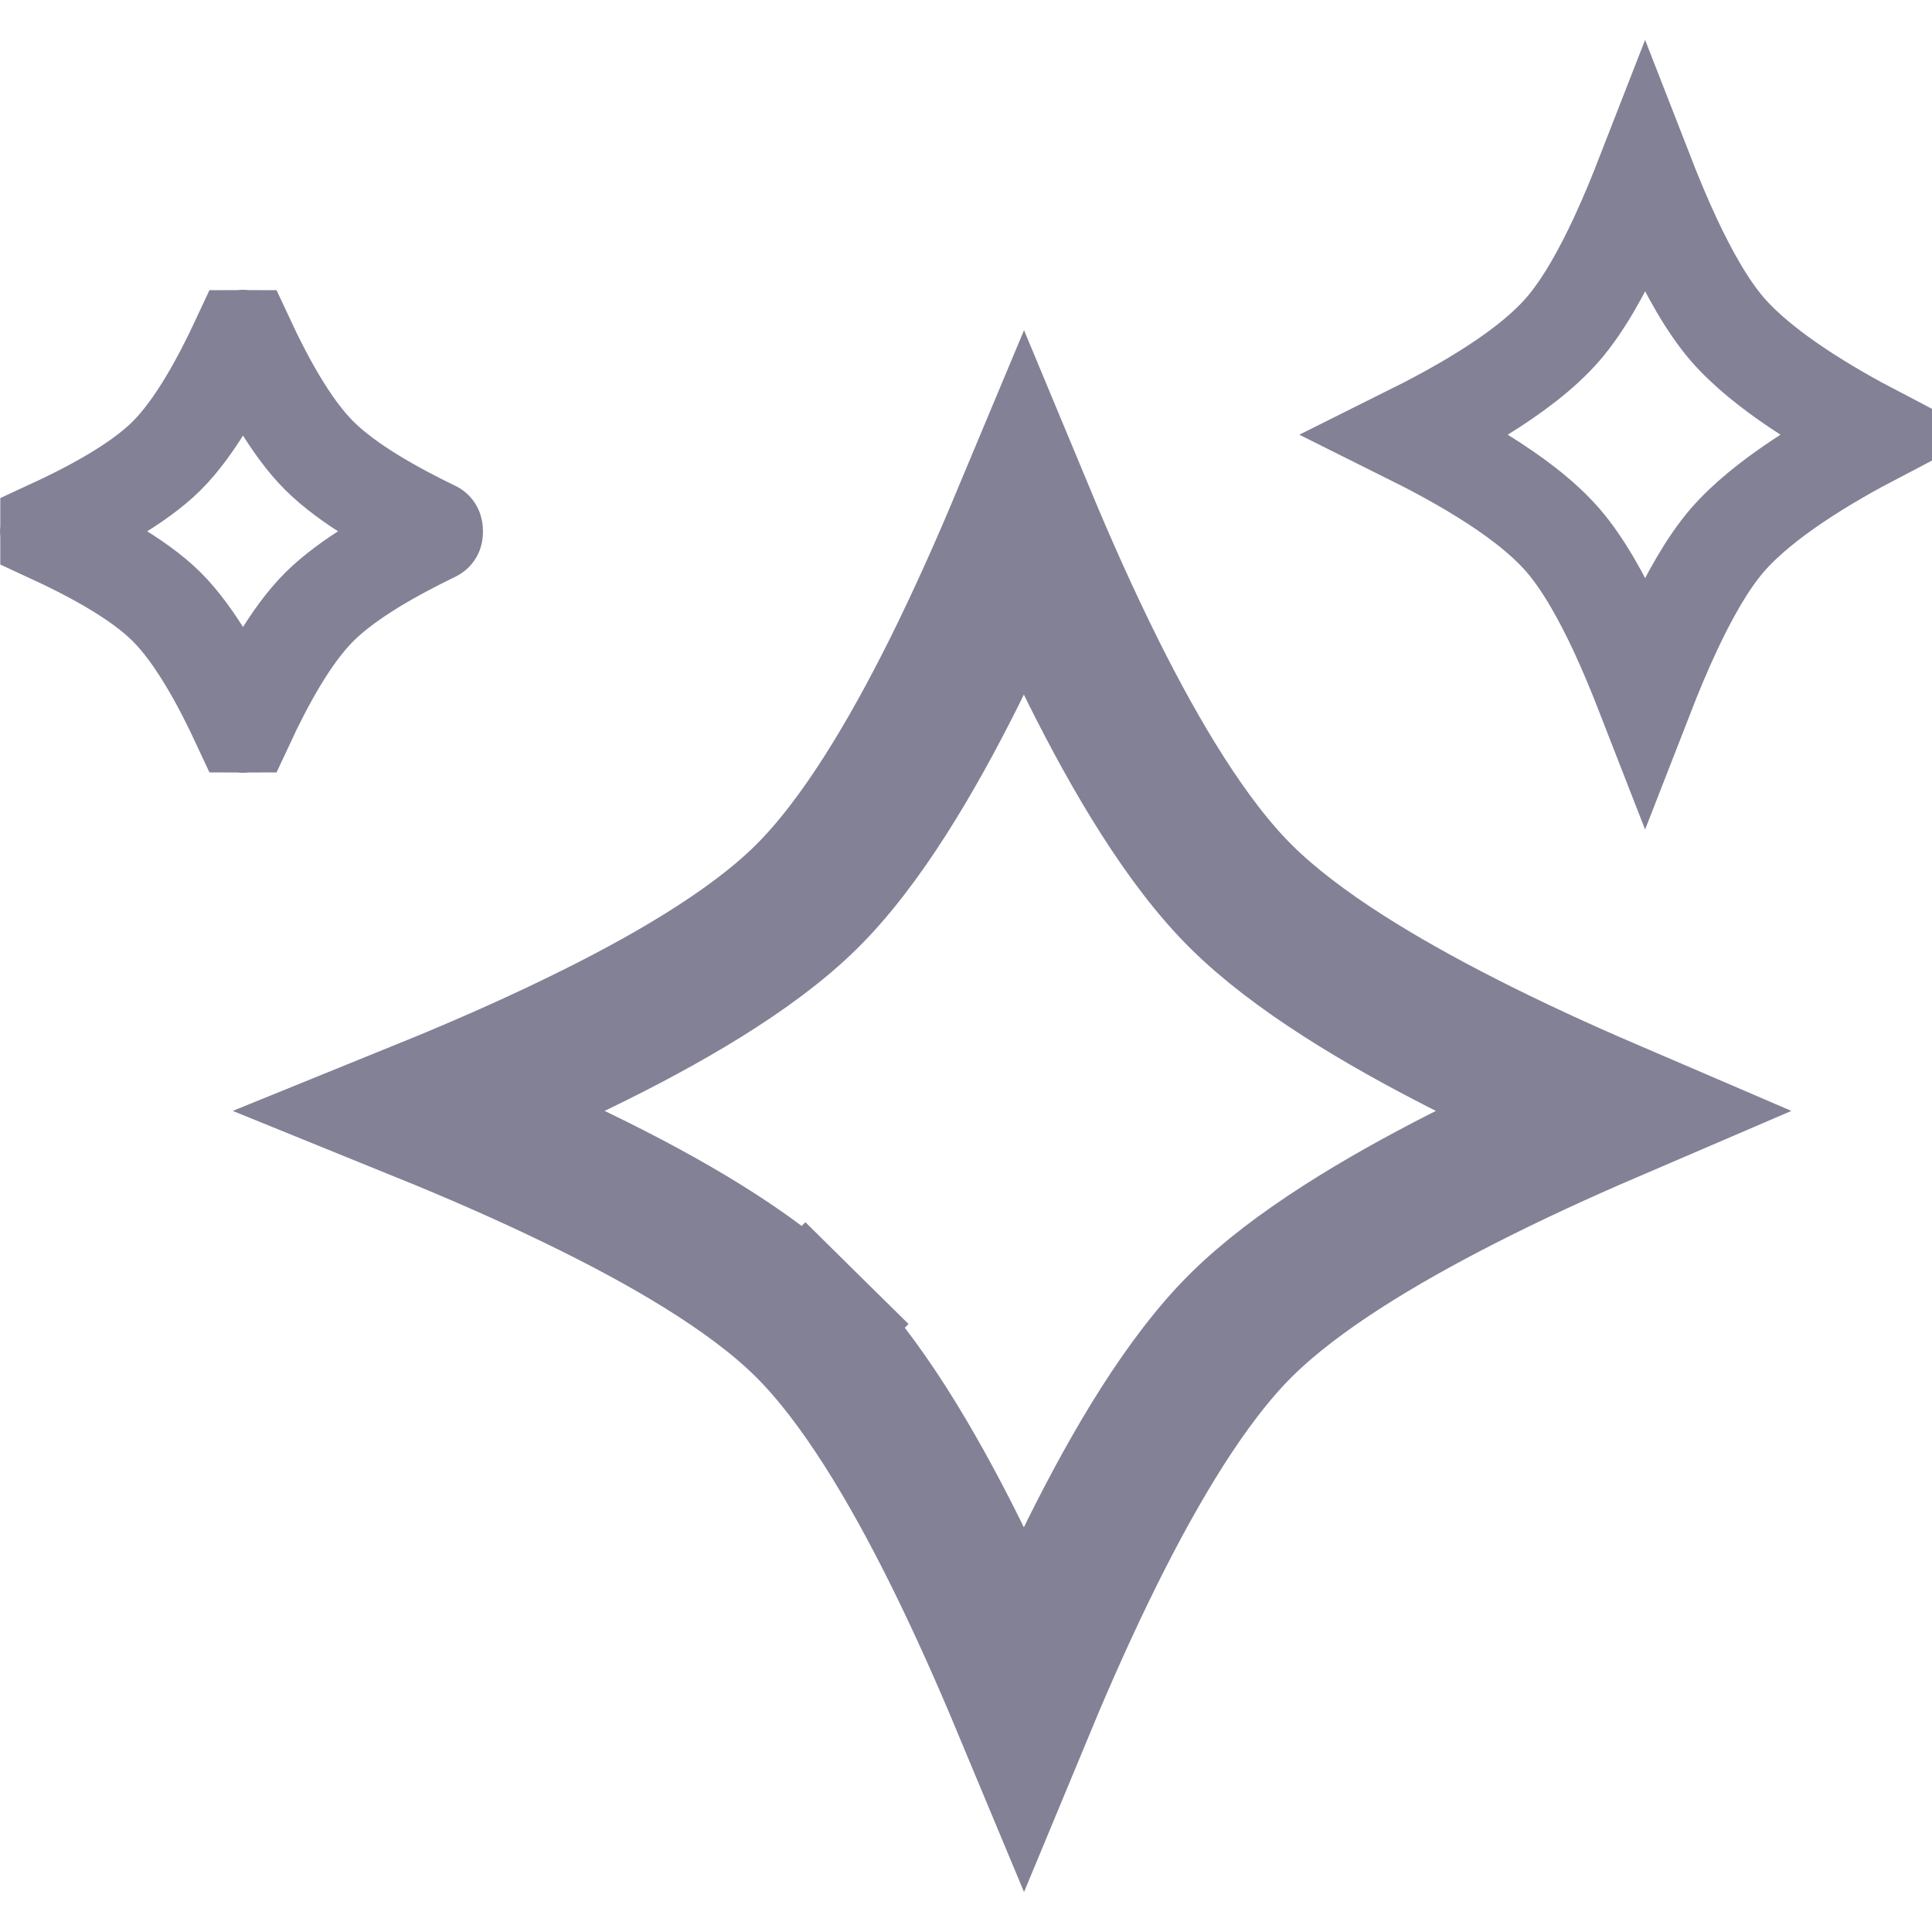 <svg width="20" height="20" viewBox="0 0 20 20" fill="none" xmlns="http://www.w3.org/2000/svg">
<path d="M12.854 13.712L12.854 13.712C12.278 14.28 11.751 15.181 11.322 16.04C11.053 16.579 10.807 17.133 10.599 17.634C10.39 17.133 10.145 16.579 9.876 16.04C9.447 15.181 8.92 14.28 8.344 13.712L7.817 14.245L8.344 13.712C7.769 13.144 6.857 12.624 5.988 12.202C5.452 11.941 4.903 11.703 4.403 11.5C4.903 11.297 5.452 11.059 5.988 10.798C6.857 10.376 7.769 9.856 8.344 9.288C8.92 8.72 9.447 7.819 9.876 6.961C10.145 6.421 10.39 5.867 10.599 5.367C10.807 5.867 11.053 6.421 11.322 6.961C11.751 7.819 12.278 8.72 12.854 9.288C13.424 9.851 14.299 10.37 15.132 10.795C15.645 11.057 16.169 11.296 16.644 11.5C16.169 11.704 15.645 11.943 15.132 12.205C14.299 12.63 13.424 13.149 12.854 13.712ZM3.497 11.853L3.497 11.853L3.497 11.853Z" stroke="#838196" stroke-width="1.5"/>
<path d="M16.743 2.471C16.846 2.25 16.942 2.017 17.03 1.791C17.118 2.017 17.215 2.25 17.318 2.471C17.477 2.811 17.668 3.161 17.881 3.408L17.881 3.408C18.254 3.838 18.915 4.23 19.431 4.5C18.915 4.77 18.254 5.162 17.881 5.592L17.881 5.592C17.668 5.839 17.477 6.189 17.318 6.529C17.215 6.75 17.118 6.983 17.03 7.209C16.942 6.983 16.846 6.75 16.743 6.529C16.584 6.189 16.393 5.839 16.179 5.592L16.179 5.592C15.963 5.343 15.655 5.118 15.354 4.931C15.099 4.772 14.825 4.626 14.572 4.5C14.825 4.374 15.099 4.228 15.354 4.069C15.655 3.882 15.963 3.657 16.179 3.408L16.179 3.408C16.393 3.161 16.584 2.811 16.743 2.471Z" stroke="#838196"/>
<path d="M1.725 4.719C2.027 4.418 2.292 3.923 2.487 3.504C2.489 3.504 2.49 3.503 2.492 3.503C2.498 3.501 2.507 3.5 2.516 3.5C2.525 3.5 2.533 3.501 2.54 3.503C2.541 3.503 2.543 3.504 2.544 3.504C2.739 3.923 3.004 4.418 3.307 4.719C3.608 5.018 4.09 5.283 4.497 5.48C4.498 5.48 4.498 5.481 4.498 5.481C4.499 5.486 4.5 5.493 4.5 5.5C4.5 5.507 4.499 5.514 4.498 5.519C4.498 5.519 4.498 5.52 4.497 5.52C4.09 5.717 3.608 5.982 3.307 6.281C3.004 6.582 2.739 7.077 2.544 7.496C2.543 7.496 2.541 7.497 2.54 7.497C2.533 7.499 2.525 7.5 2.516 7.5C2.507 7.5 2.498 7.499 2.492 7.497C2.49 7.497 2.489 7.496 2.487 7.496C2.292 7.077 2.027 6.582 1.725 6.281C1.423 5.981 0.924 5.718 0.503 5.524C0.503 5.523 0.503 5.523 0.503 5.522C0.501 5.516 0.5 5.508 0.5 5.5C0.5 5.492 0.501 5.484 0.503 5.478C0.503 5.477 0.503 5.477 0.503 5.476C0.924 5.282 1.423 5.019 1.725 4.719ZM2.537 3.489L2.537 3.489L2.537 3.489ZM2.494 7.511L2.494 7.511L2.494 7.511ZM0.489 5.482C0.489 5.482 0.489 5.482 0.489 5.482C0.489 5.482 0.489 5.482 0.489 5.482L0.489 5.482Z" stroke="#838196"/>
</svg>
